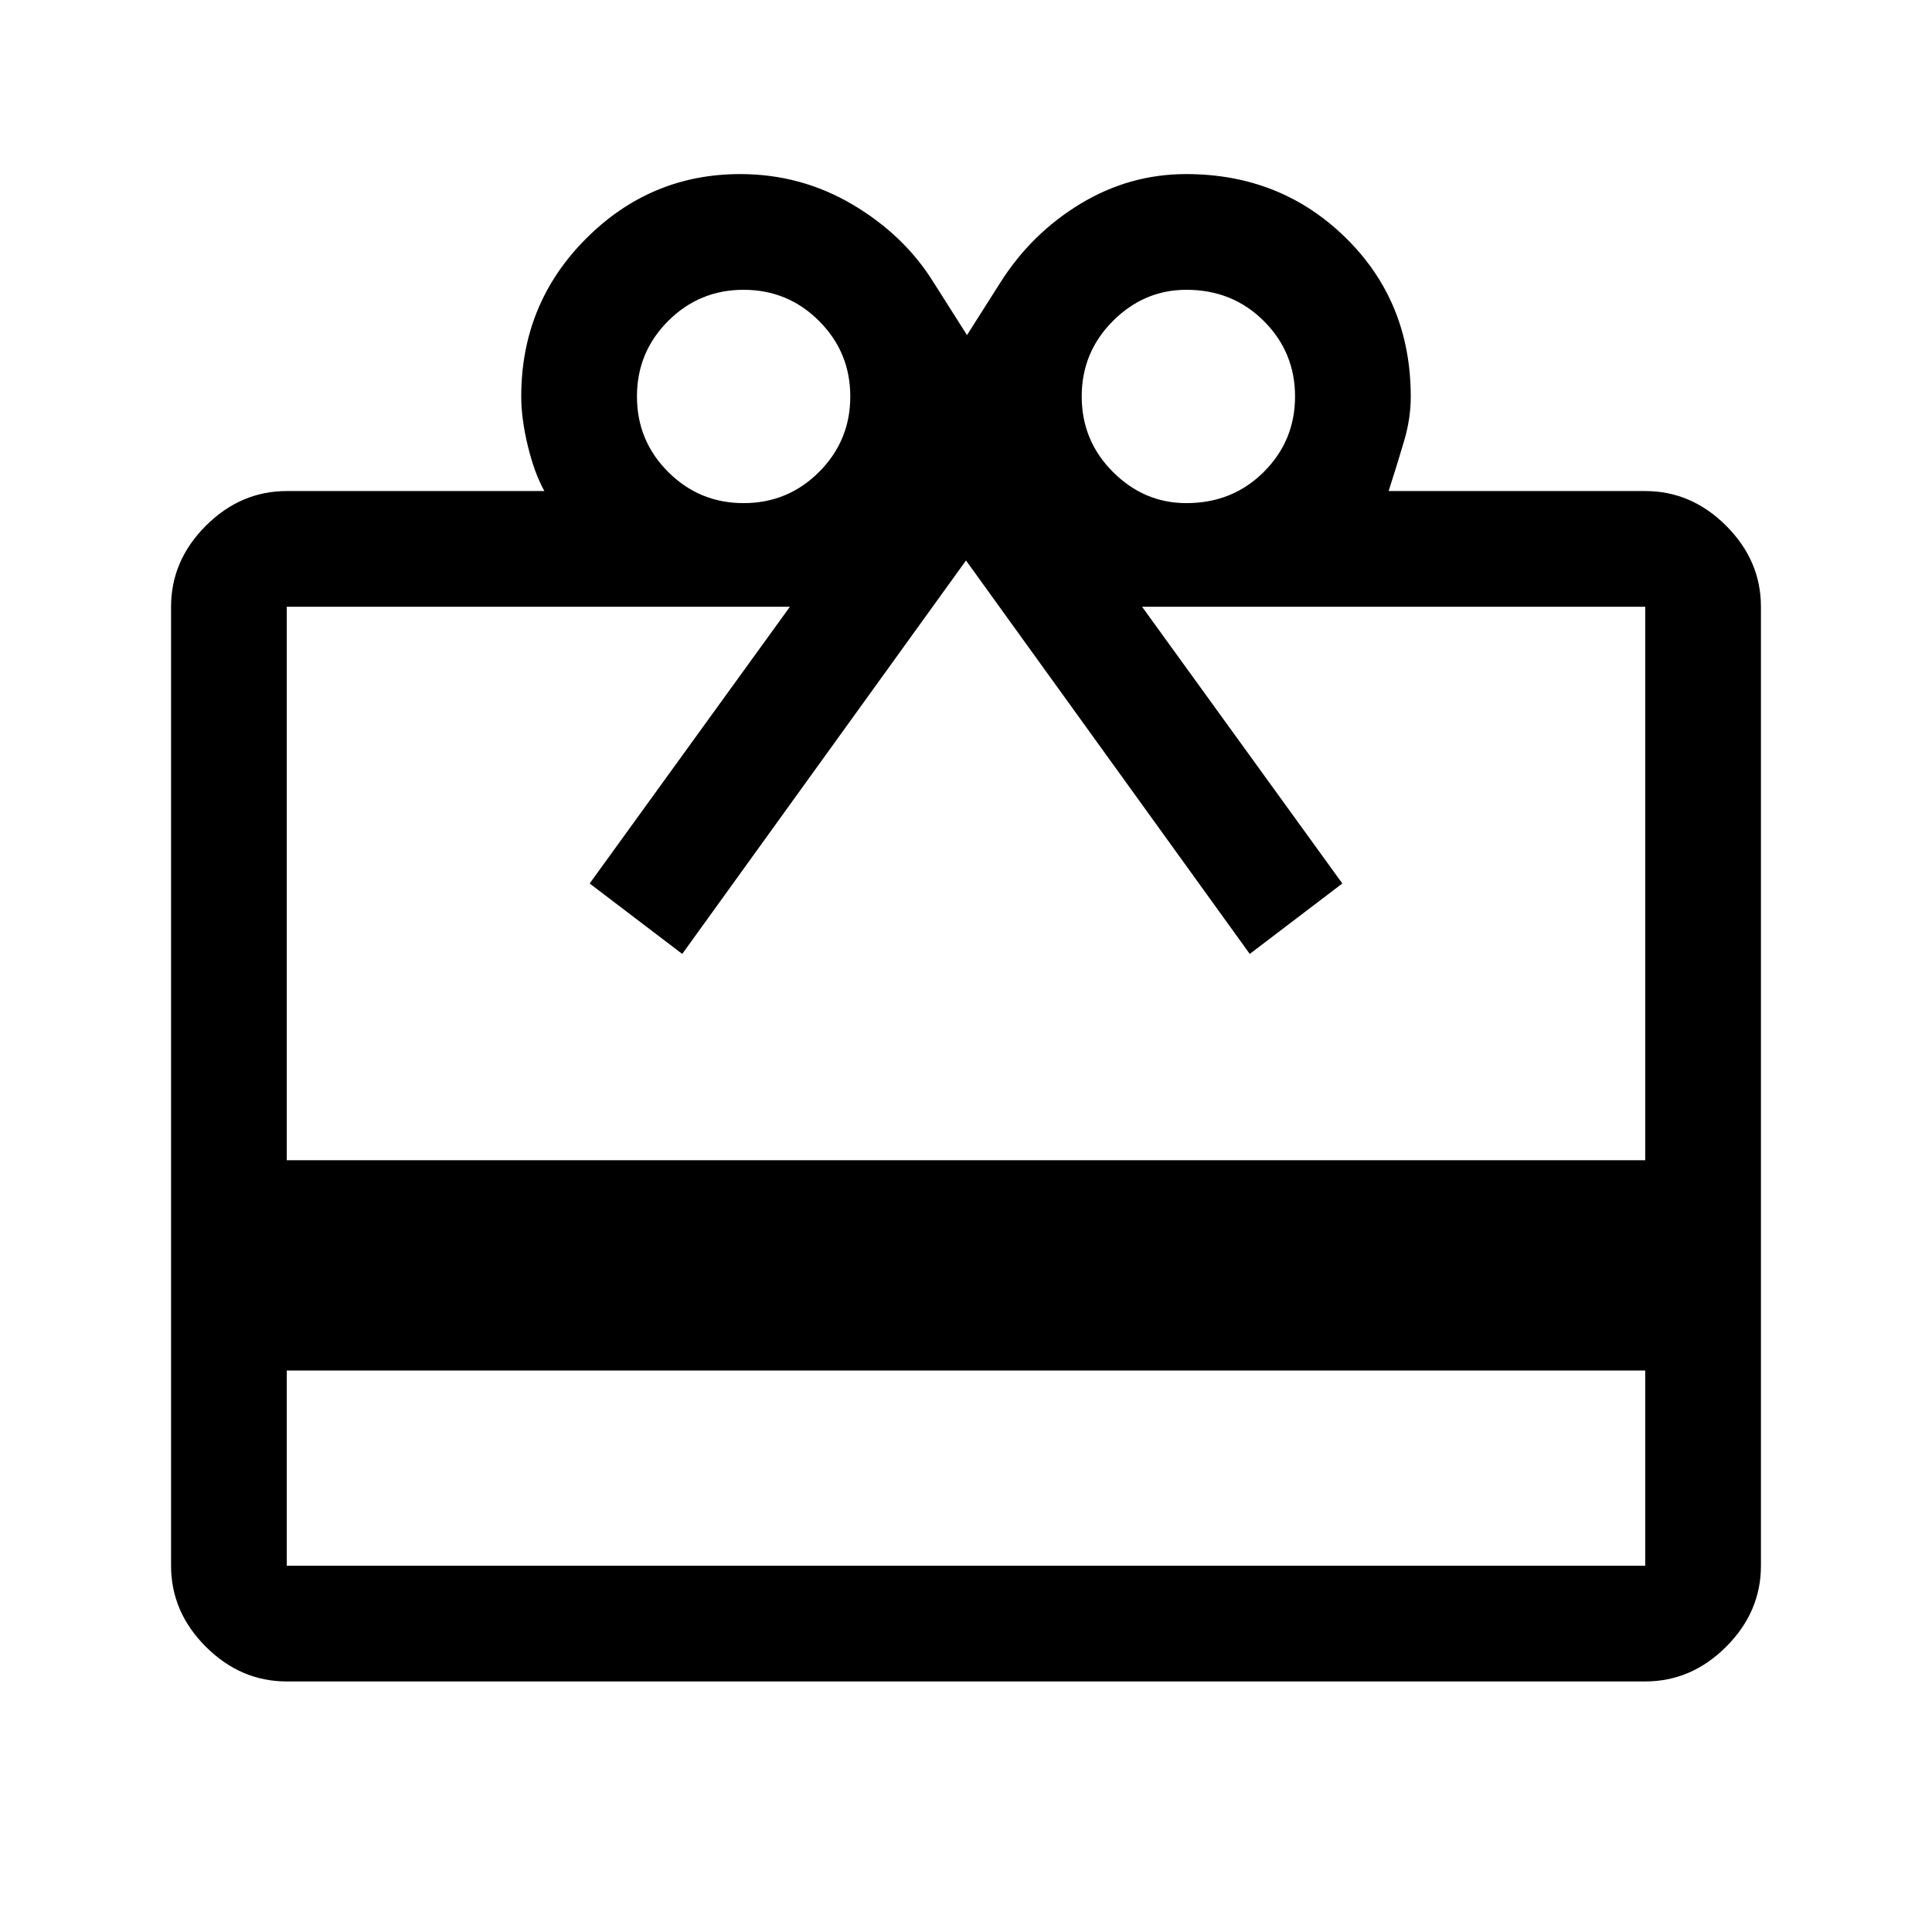 <svg xmlns="http://www.w3.org/2000/svg" height="48" viewBox="0 -960 960 960" width="48"><path d="M142.5-279v97h675v-97h-675Zm0-437h128q-5-9-8.25-22.5T259-763q0-46.083 32.067-78.292Q323.133-873.5 367.8-873.5q30.33 0 56.015 15.25Q449.5-843 464-819.5l16.5 26 16.5-26q15.5-24.5 39.881-39.25t52.513-14.75q47.064 0 79.335 31.71Q701-810.081 701-762.849q0 10.672-3.25 21.76Q694.5-730 690-716h127.5q22.969 0 40.234 17.266Q875-681.469 875-658.5V-182q0 22.969-17.266 40.234Q840.469-124.5 817.5-124.5h-675q-22.969 0-40.234-17.266Q85-159.031 85-182v-476.5q0-22.969 17.266-40.234Q119.531-716 142.5-716Zm0 332.5h675v-275h-250L667-521l-46 35-141-195.5L339-486l-46-35 99.5-137.5h-250v275Zm227-326.5q22 0 37.5-15.5t15.5-37.5q0-22-15.5-37.5T369.5-816q-22 0-37.5 15.5T316.5-763q0 22 15.5 37.5t37.5 15.5Zm220 0q22.95 0 38.475-15.5Q643.5-741 643.5-763t-15.525-37.5Q612.45-816 589.5-816q-21 0-36.5 15.5T537.5-763q0 22 15.5 37.5t36.5 15.5Z"/></svg>